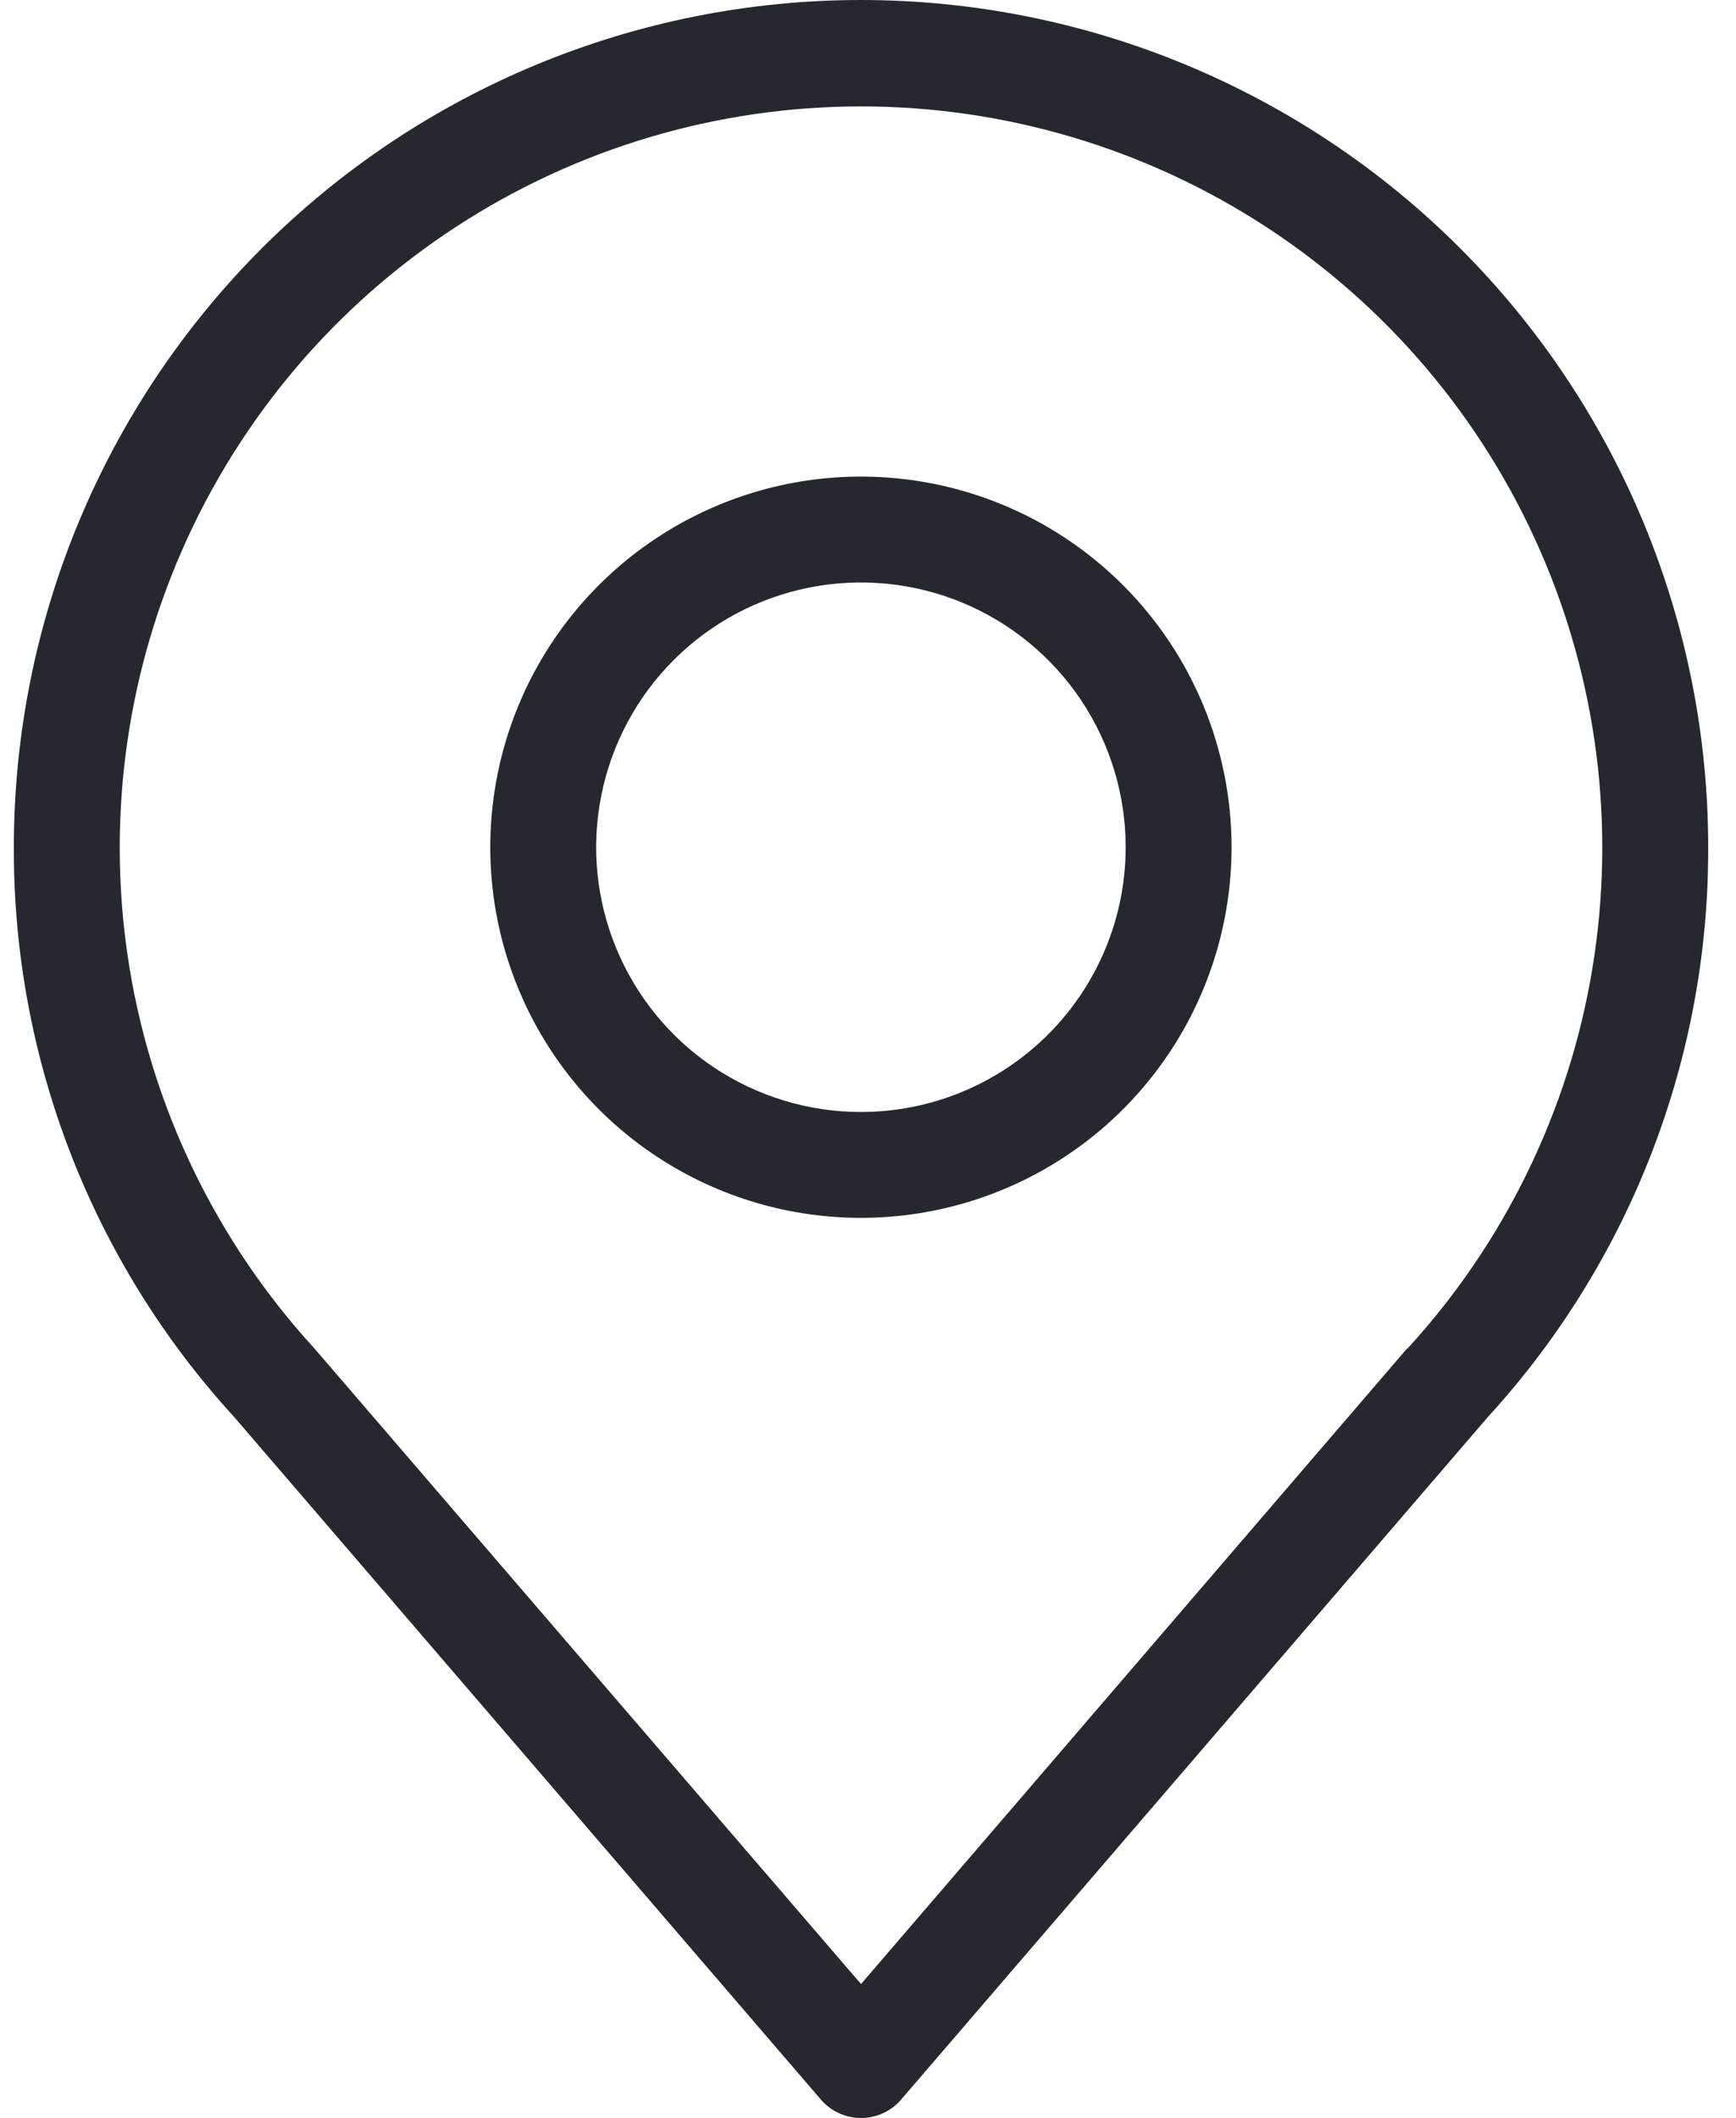<svg width="50" height="61" viewBox="0 0 50 61" fill="none" xmlns="http://www.w3.org/2000/svg">
<path d="M24.799 0C18.327 0 12.121 2.571 7.545 7.147C2.969 11.723 0.399 17.929 0.399 24.4C0.378 30.472 2.643 36.33 6.743 40.809L23.64 60.466C23.783 60.634 23.96 60.768 24.16 60.86C24.361 60.952 24.578 61 24.799 61C25.019 61 25.236 60.952 25.437 60.86C25.637 60.768 25.814 60.634 25.957 60.466L42.855 40.809C46.954 36.33 49.219 30.472 49.199 24.4C49.199 17.929 46.628 11.723 42.052 7.147C37.476 2.571 31.27 0 24.799 0ZM40.536 38.826L24.799 57.142L9.061 38.842C6.261 35.787 4.41 31.984 3.734 27.896C3.059 23.807 3.587 19.611 5.256 15.818C6.924 12.025 9.66 8.8 13.131 6.535C16.601 4.271 20.655 3.065 24.799 3.065C28.942 3.065 32.996 4.271 36.467 6.535C39.937 8.8 42.673 12.025 44.341 15.818C46.01 19.611 46.538 23.807 45.863 27.896C45.187 31.984 43.337 35.787 40.536 38.842V38.826Z" fill="#25292F"/>
<path d="M24.796 13.726C22.685 13.726 20.621 14.352 18.865 15.525C17.11 16.698 15.742 18.365 14.934 20.315C14.126 22.266 13.914 24.412 14.326 26.483C14.738 28.554 15.755 30.456 17.248 31.949C18.741 33.442 20.643 34.459 22.713 34.87C24.784 35.282 26.931 35.071 28.881 34.263C30.832 33.455 32.499 32.087 33.672 30.331C34.845 28.576 35.471 26.512 35.471 24.401C35.471 21.569 34.346 18.854 32.344 16.852C30.343 14.85 27.627 13.726 24.796 13.726ZM24.796 32.026C23.288 32.026 21.814 31.578 20.56 30.741C19.306 29.903 18.329 28.712 17.752 27.319C17.174 25.925 17.023 24.392 17.318 22.913C17.612 21.434 18.338 20.075 19.404 19.009C20.471 17.942 21.829 17.216 23.308 16.922C24.788 16.628 26.321 16.779 27.714 17.356C29.107 17.933 30.298 18.91 31.136 20.164C31.974 21.418 32.421 22.892 32.421 24.401C32.421 26.423 31.618 28.362 30.188 29.792C28.758 31.222 26.818 32.026 24.796 32.026Z" fill="#25292F"/>
</svg>
